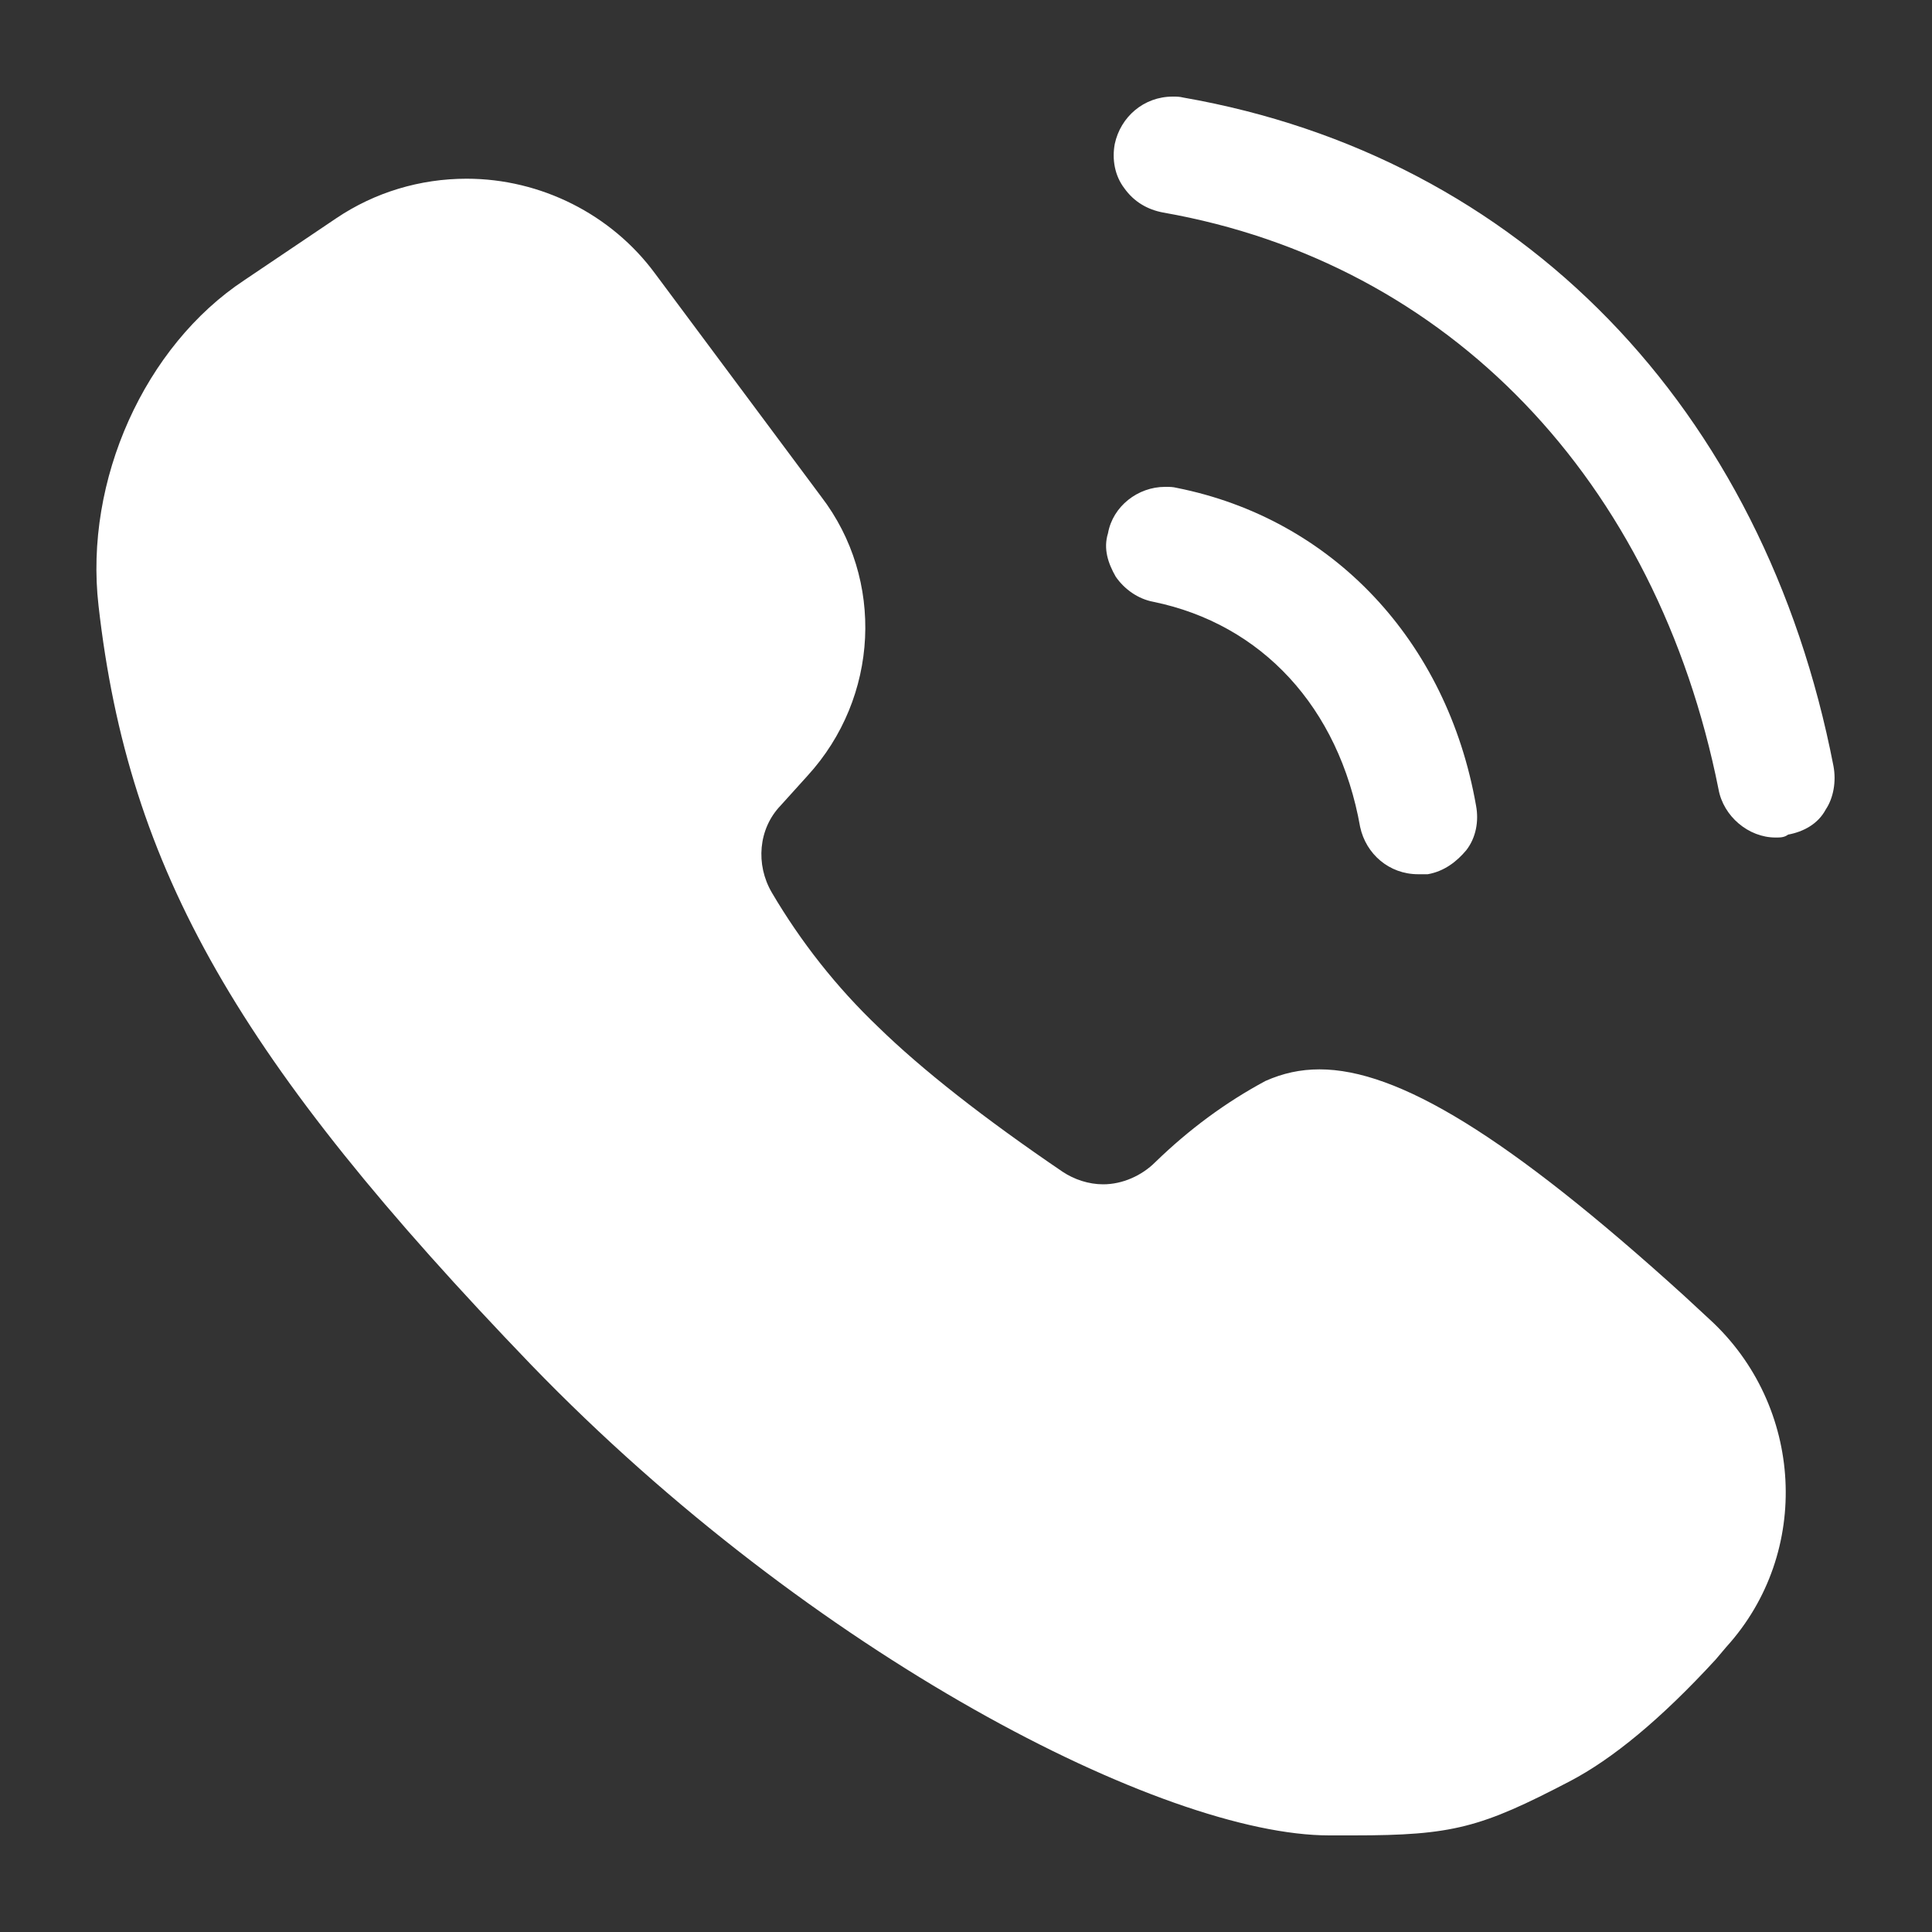 <svg width="20" height="20" viewBox="0 0 20 20" fill="none" xmlns="http://www.w3.org/2000/svg" xmlns:xlink="http://www.w3.org/1999/xlink"><rect x="0" y="0" width="20" height="20" fill="#333333" stroke="none"/><desc>Created with Pixso.</desc><defs><clipPath id="clip420_386"><rect id="电话" rx="0" width="19" height="19" transform="translate(0.5 0.5)" fill="white" fill-opacity="0"/></clipPath></defs><rect id="电话" rx="0" width="19" height="19" transform="translate(0.5 0.5)" fill="#FFFFFF" fill-opacity="0"/><g clip-path="url(#clip420_386)"><path id="Vector" d="M13.76 19C12.05 19 8.41 17.14 5.5 14.13C2.47 10.98 1.33 9.01 1.02 6.27C0.87 4.97 1.5 3.58 2.53 2.9L3.48 2.26C3.88 1.99 4.35 1.85 4.83 1.85C5.6 1.85 6.33 2.22 6.78 2.83L8.5 5.14C9.16 6 9.1 7.22 8.36 8.03L8.08 8.34C7.85 8.58 7.82 8.95 7.99 9.24C8.29 9.75 8.66 10.22 9.09 10.63C9.54 11.07 10.19 11.58 11 12.13C11.12 12.21 11.27 12.26 11.42 12.26C11.62 12.26 11.82 12.17 11.96 12.03C12.31 11.69 12.69 11.41 13.1 11.19C13.28 11.11 13.46 11.07 13.66 11.07C14.47 11.07 15.61 11.76 17.43 13.41L17.7 13.66C18.67 14.55 18.76 16.07 17.87 17.05L17.76 17.18C17.19 17.8 16.69 18.21 16.25 18.44C15.33 18.92 15.04 19 14.01 19L13.76 19ZM14.68 9.05C14.38 9.05 14.14 8.84 14.08 8.56C13.86 7.32 13.06 6.46 11.94 6.23C11.78 6.2 11.64 6.1 11.55 5.97C11.47 5.83 11.42 5.68 11.47 5.52C11.52 5.24 11.78 5.04 12.06 5.04C12.11 5.04 12.14 5.04 12.18 5.05C13.79 5.37 14.98 6.63 15.28 8.34C15.31 8.5 15.28 8.67 15.18 8.8C15.08 8.92 14.95 9.02 14.78 9.05L14.68 9.05ZM18.38 8.67C18.1 8.67 17.84 8.45 17.79 8.17C17.15 4.97 15 2.72 12.04 2.2C11.88 2.17 11.74 2.09 11.64 1.95C11.54 1.82 11.51 1.65 11.54 1.49C11.6 1.21 11.84 1 12.14 1C12.18 1 12.21 1 12.25 1.01C15.74 1.62 18.26 4.22 18.98 7.93C19.01 8.09 18.98 8.26 18.9 8.38C18.82 8.53 18.67 8.61 18.51 8.64C18.47 8.67 18.43 8.67 18.38 8.67Z" fill="#FFFFFF" fill-opacity="1" fill-rule="nonzero"/></g></svg>